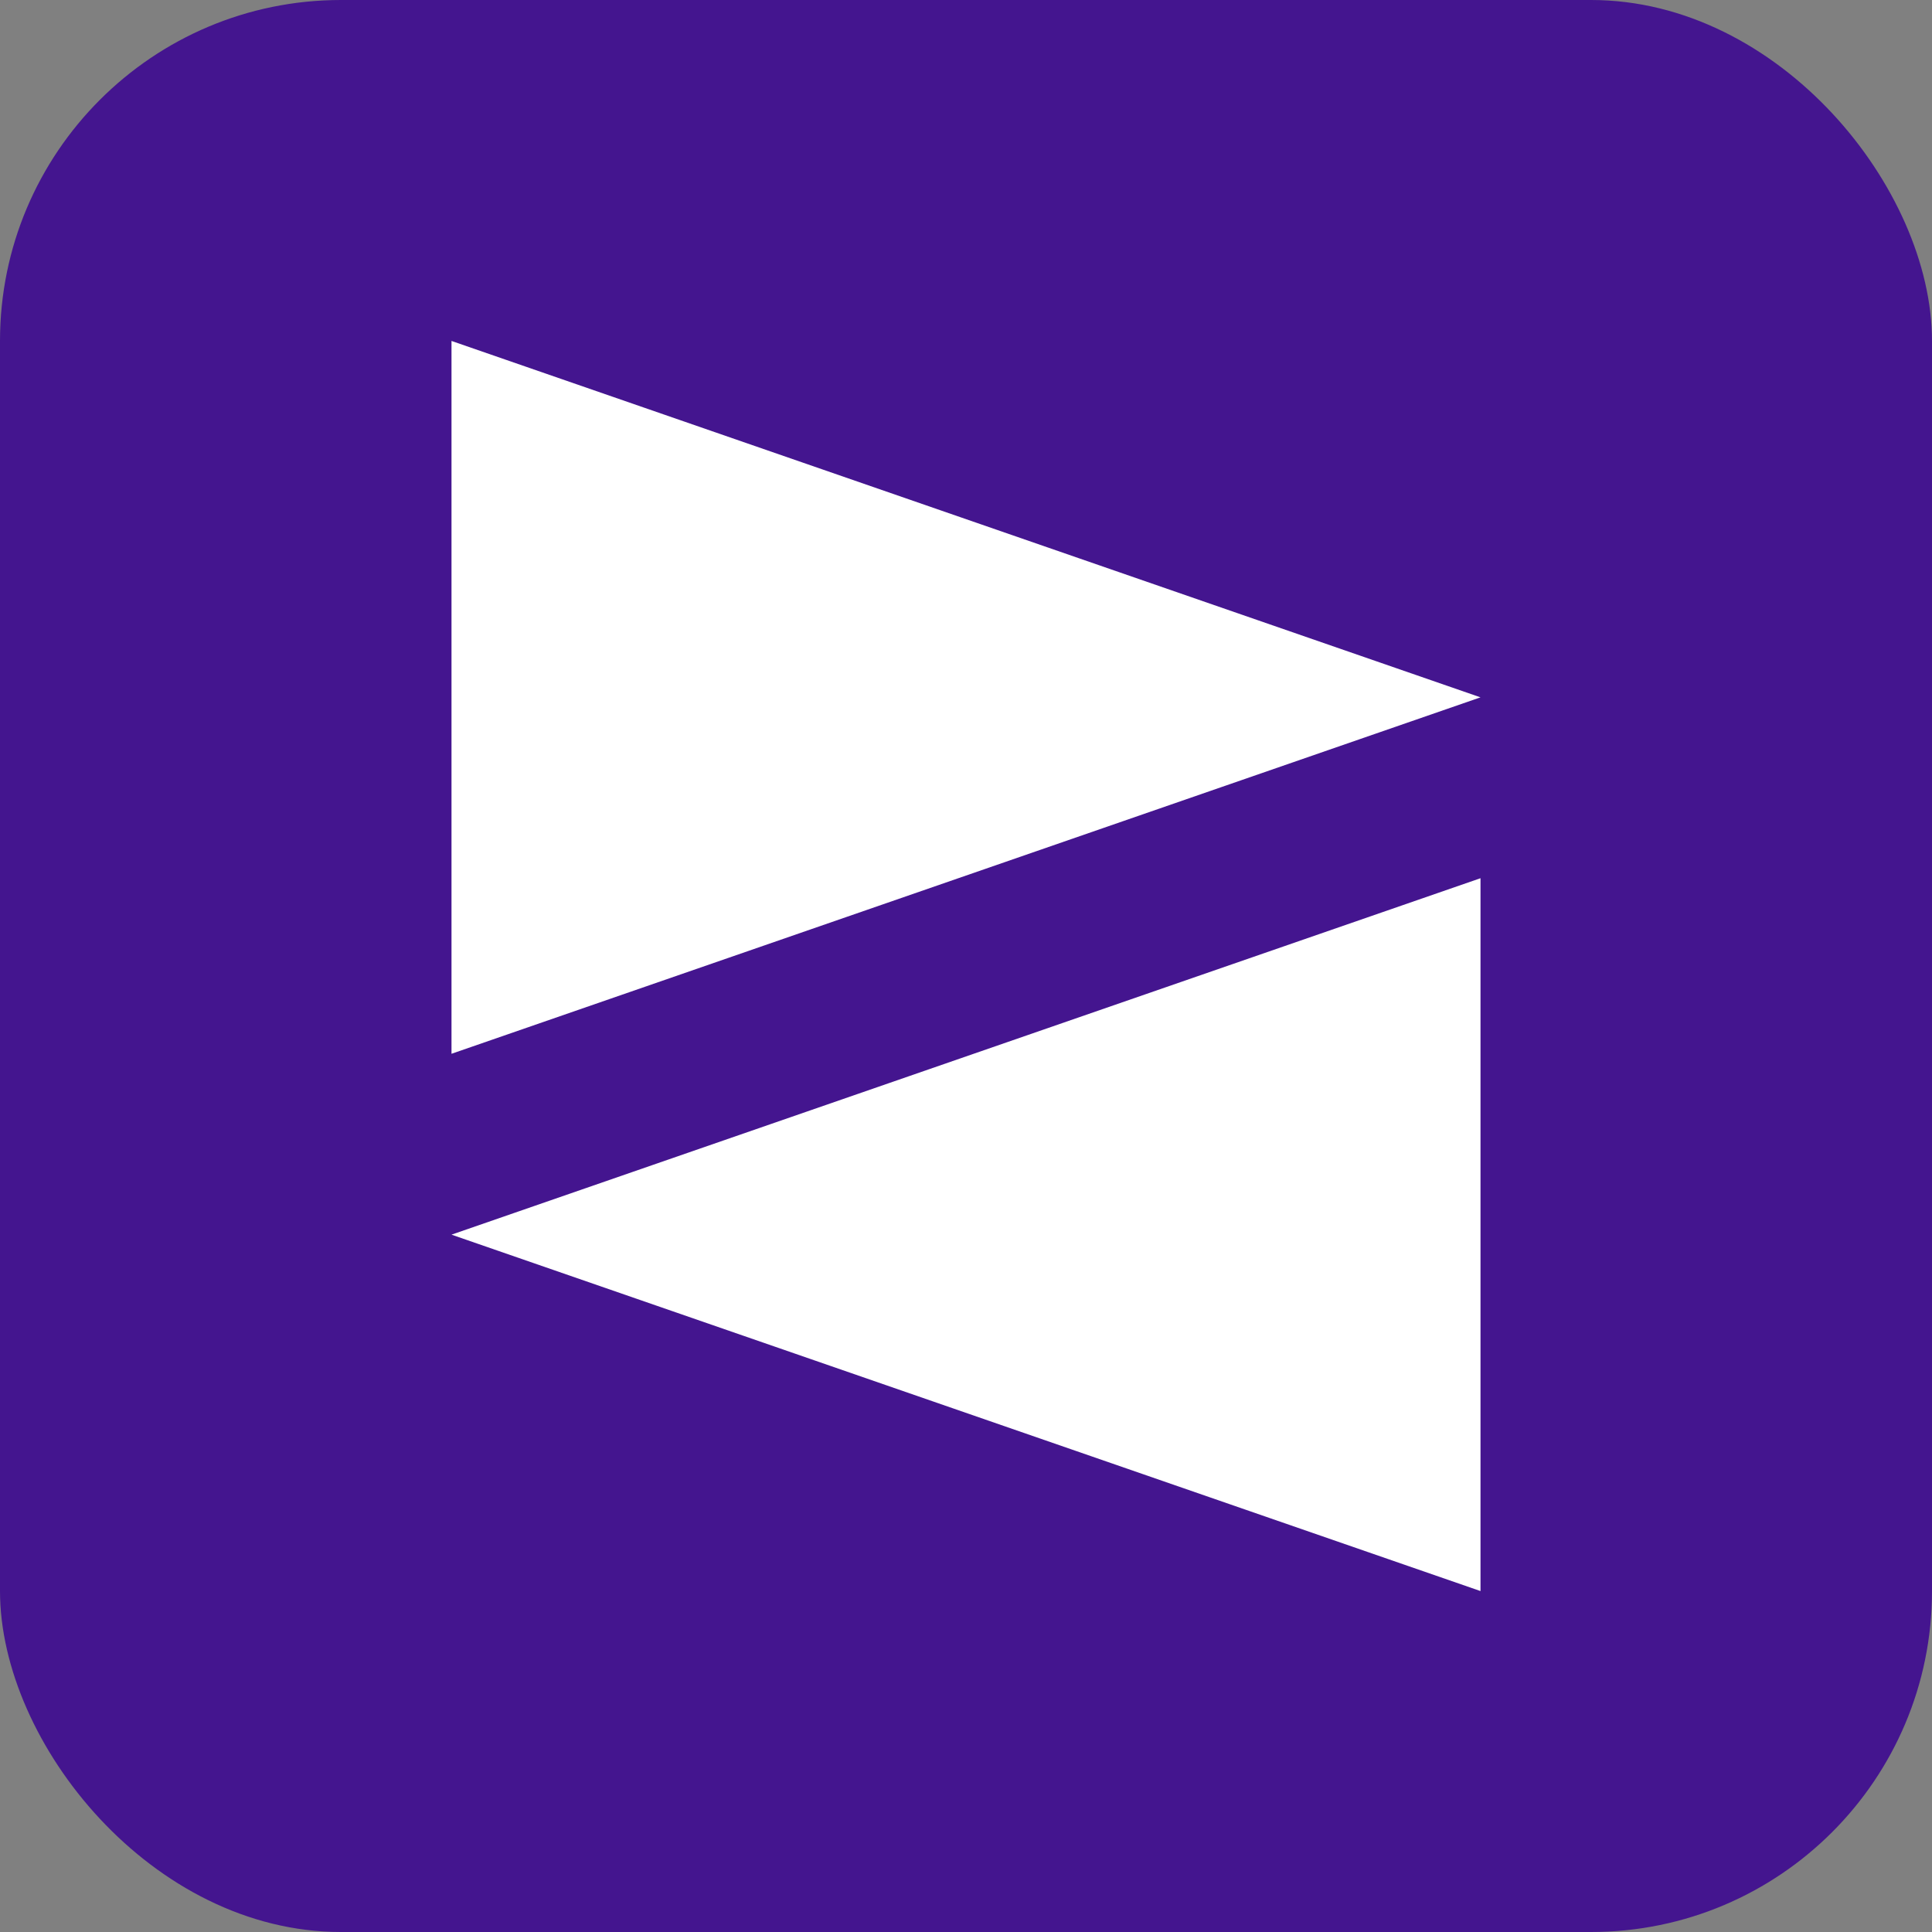 <svg xmlns="http://www.w3.org/2000/svg" viewBox="0 0 340 340" width="340" height="340">
  <rect x="0" y="0" width="340" height="340" fill="#808080" stroke="none"/>
  <!-- Rounded-square background -->
  <rect x="0" y="0" width="340" height="340" rx="60" ry="60" fill="#44158f" />
  
  <!-- White icon centered inside -->
  <g fill="#ffffff" stroke="none" transform="matrix(6.875,0,0,6.875,60,60)">
    <path d="M2.83 18.247l26.34-9.124L2.83 0zM29.17 32V13.753L2.83 22.877z"></path>
  </g>
</svg>
